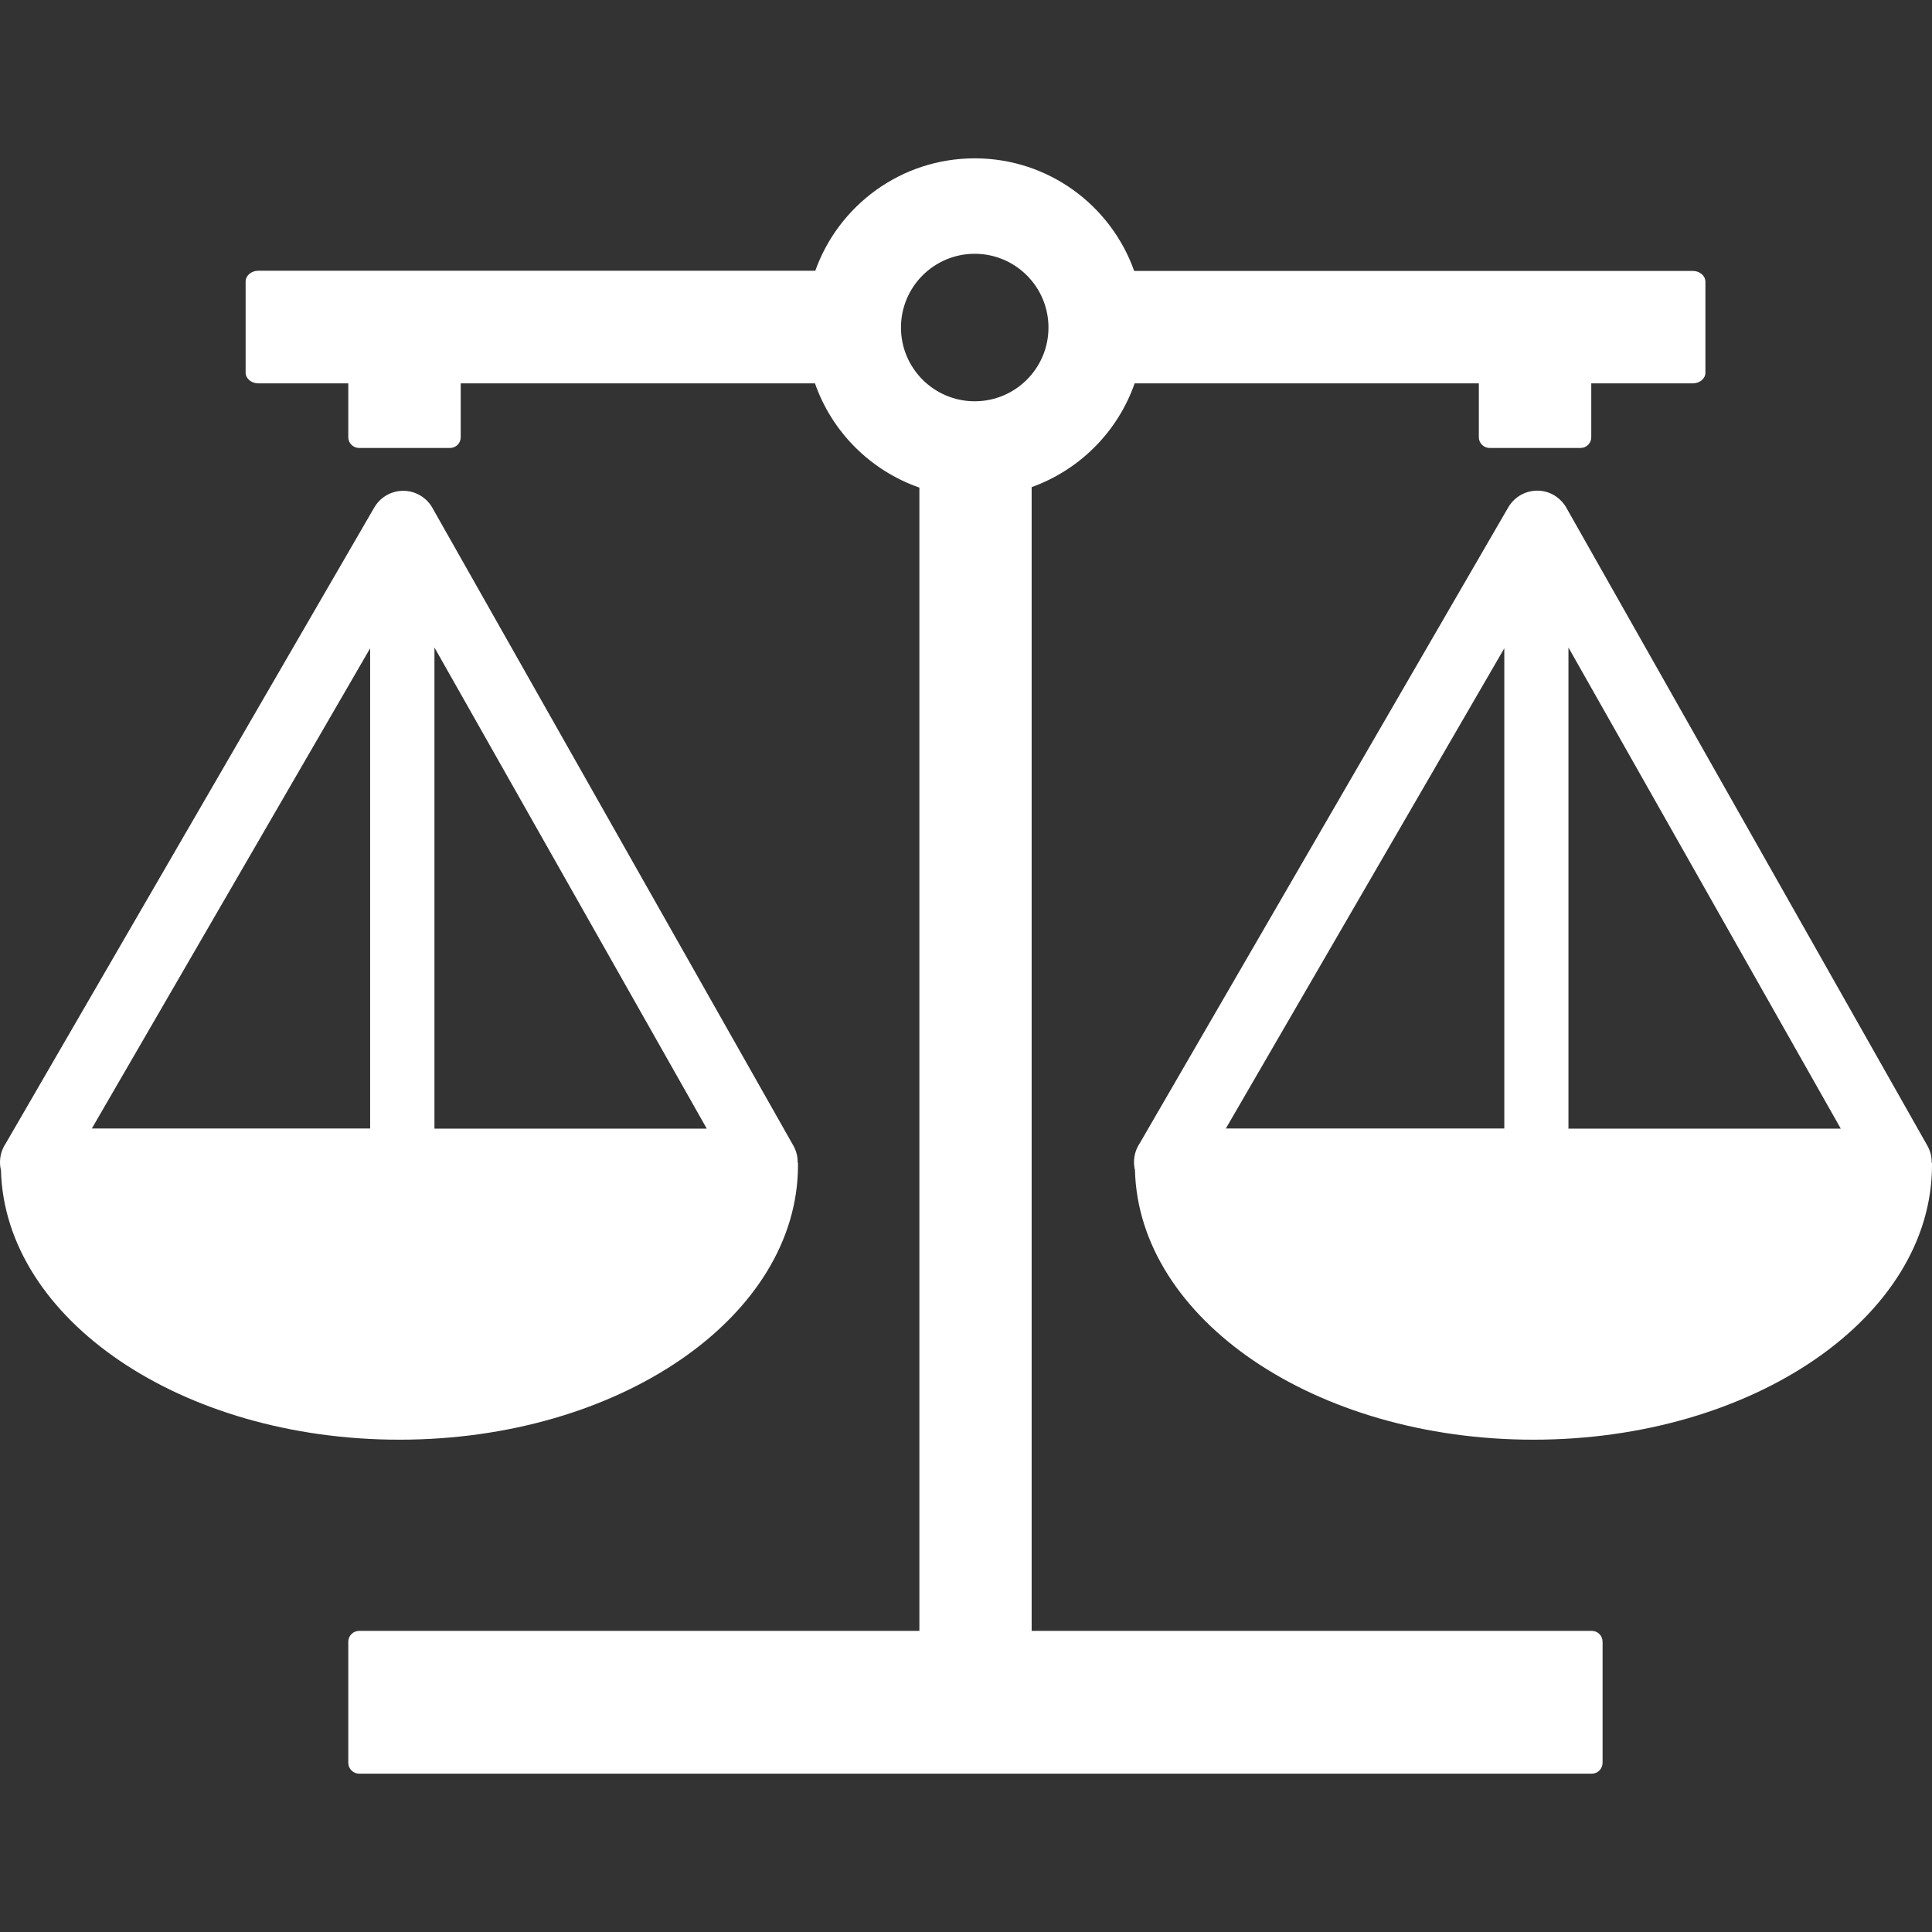 <?xml version="1.0" encoding="UTF-8" standalone="no"?>
<svg
   version="1.1"
   id="Layer_1"
   x="0px"
   y="0px"
   viewBox="0 0 200 200"
   xml:space="preserve"
   sodipodi:docname="legal.svg"
   width="200"
   height="200"
   inkscape:version="1.2.1 (9c6d41e410, 2022-07-14)"
   xmlns:inkscape="http://www.inkscape.org/namespaces/inkscape"
   xmlns:sodipodi="http://sodipodi.sourceforge.net/DTD/sodipodi-0.dtd"
   xmlns="http://www.w3.org/2000/svg"
   xmlns:svg="http://www.w3.org/2000/svg"><rect x="0" y="0" width="200" height="200" fill="#333333" stroke="none"/><defs
     id="defs11" /><sodipodi:namedview
     id="namedview9"
     pagecolor="#ffffff"
     bordercolor="#666666"
     borderopacity="1.0"
     inkscape:showpageshadow="2"
     inkscape:pageopacity="0.0"
     inkscape:pagecheckerboard="0"
     inkscape:deskcolor="#d1d1d1"
     showgrid="false"
     inkscape:zoom="2.2975078"
     inkscape:cx="61.370848"
     inkscape:cy="51.360001"
     inkscape:window-width="1920"
     inkscape:window-height="1131"
     inkscape:window-x="0"
     inkscape:window-y="0"
     inkscape:window-maximized="1"
     inkscape:current-layer="Layer_1" /><style
     type="text/css"
     id="style2">.st0{fill-rule:evenodd;clip-rule:evenodd;}</style><path
     class="st0"
     d="M 106.796,50.427 V 168.829 h 57.996 c 0.619,0 1.107,0.505 1.107,1.123 v 12.534 c 0,0.619 -0.505,1.123 -1.107,1.123 H 37.178 c -0.619,0 -1.123,-0.505 -1.123,-1.123 v -12.534 c 0,-0.619 0.505,-1.123 1.123,-1.123 H 95.174 V 50.476 C 90.128,48.718 86.124,44.73 84.366,39.684 H 47.693 v 5.583 c 0,0.619 -0.505,1.107 -1.107,1.107 h -9.408 c -0.619,0 -1.123,-0.505 -1.123,-1.107 v -5.583 h -9.327 c -0.716,0 -1.302,-0.505 -1.302,-1.107 v -9.425 c 0,-0.619 0.586,-1.123 1.302,-1.123 h 57.671 c 2.409,-6.771 8.887,-11.638 16.505,-11.638 7.618,0 14.096,4.867 16.505,11.655 h 57.833 c 0.716,0 1.302,0.505 1.302,1.123 v 9.408 c 0,0.619 -0.586,1.107 -1.302,1.107 h -10.515 v 5.583 c 0,0.619 -0.505,1.107 -1.107,1.107 h -9.408 c -0.619,0 -1.123,-0.505 -1.123,-1.107 v -5.583 h -35.631 c -1.742,4.997 -5.681,8.953 -10.662,10.743 z m 55.424,2.263 37.291,65.891 c 0.326,0.57 0.472,1.188 0.456,1.791 H 200 c 0,0.081 0,0.163 0,0.244 0,15.691 -18.475,28.42 -41.263,28.42 -22.544,0 -40.856,-12.452 -41.247,-27.916 -0.065,-0.26 -0.098,-0.553 -0.098,-0.83 0,-0.716 0.228,-1.4 0.602,-1.953 L 156.132,52.527 c 0.96,-1.66 3.076,-2.23 4.737,-1.27 0.602,0.374 1.058,0.863 1.351,1.432 z m 0.146,14.34 v 49.809 h 28.192 z m -6.641,49.792 V 67.112 L 126.898,116.823 Z M 44.828,52.69 82.119,118.581 c 0.326,0.57 0.472,1.188 0.456,1.791 h 0.033 c 0,0.081 0,0.163 0,0.244 0,15.691 -18.475,28.42 -41.263,28.42 -22.544,0 -40.856,-12.452 -41.247,-27.916 C 0.033,120.876 0,120.599 0,120.306 c 0,-0.716 0.228,-1.4 0.602,-1.953 L 38.74,52.543 c 0.96,-1.66 3.076,-2.23 4.737,-1.27 0.602,0.358 1.058,0.846 1.351,1.416 z m 0.146,14.34 V 116.839 H 73.167 Z M 38.317,116.823 V 67.112 L 9.506,116.823 Z m 62.586,-90.551 c 4.216,0 7.634,3.418 7.634,7.634 0,4.216 -3.418,7.634 -7.634,7.634 -4.216,0 -7.634,-3.418 -7.634,-7.634 0,-4.216 3.418,-7.634 7.634,-7.634 z"
     id="path4"
     inkscape:label="Logo"
     style="stroke-width:1.628;fill:#ffffff" /></svg>
